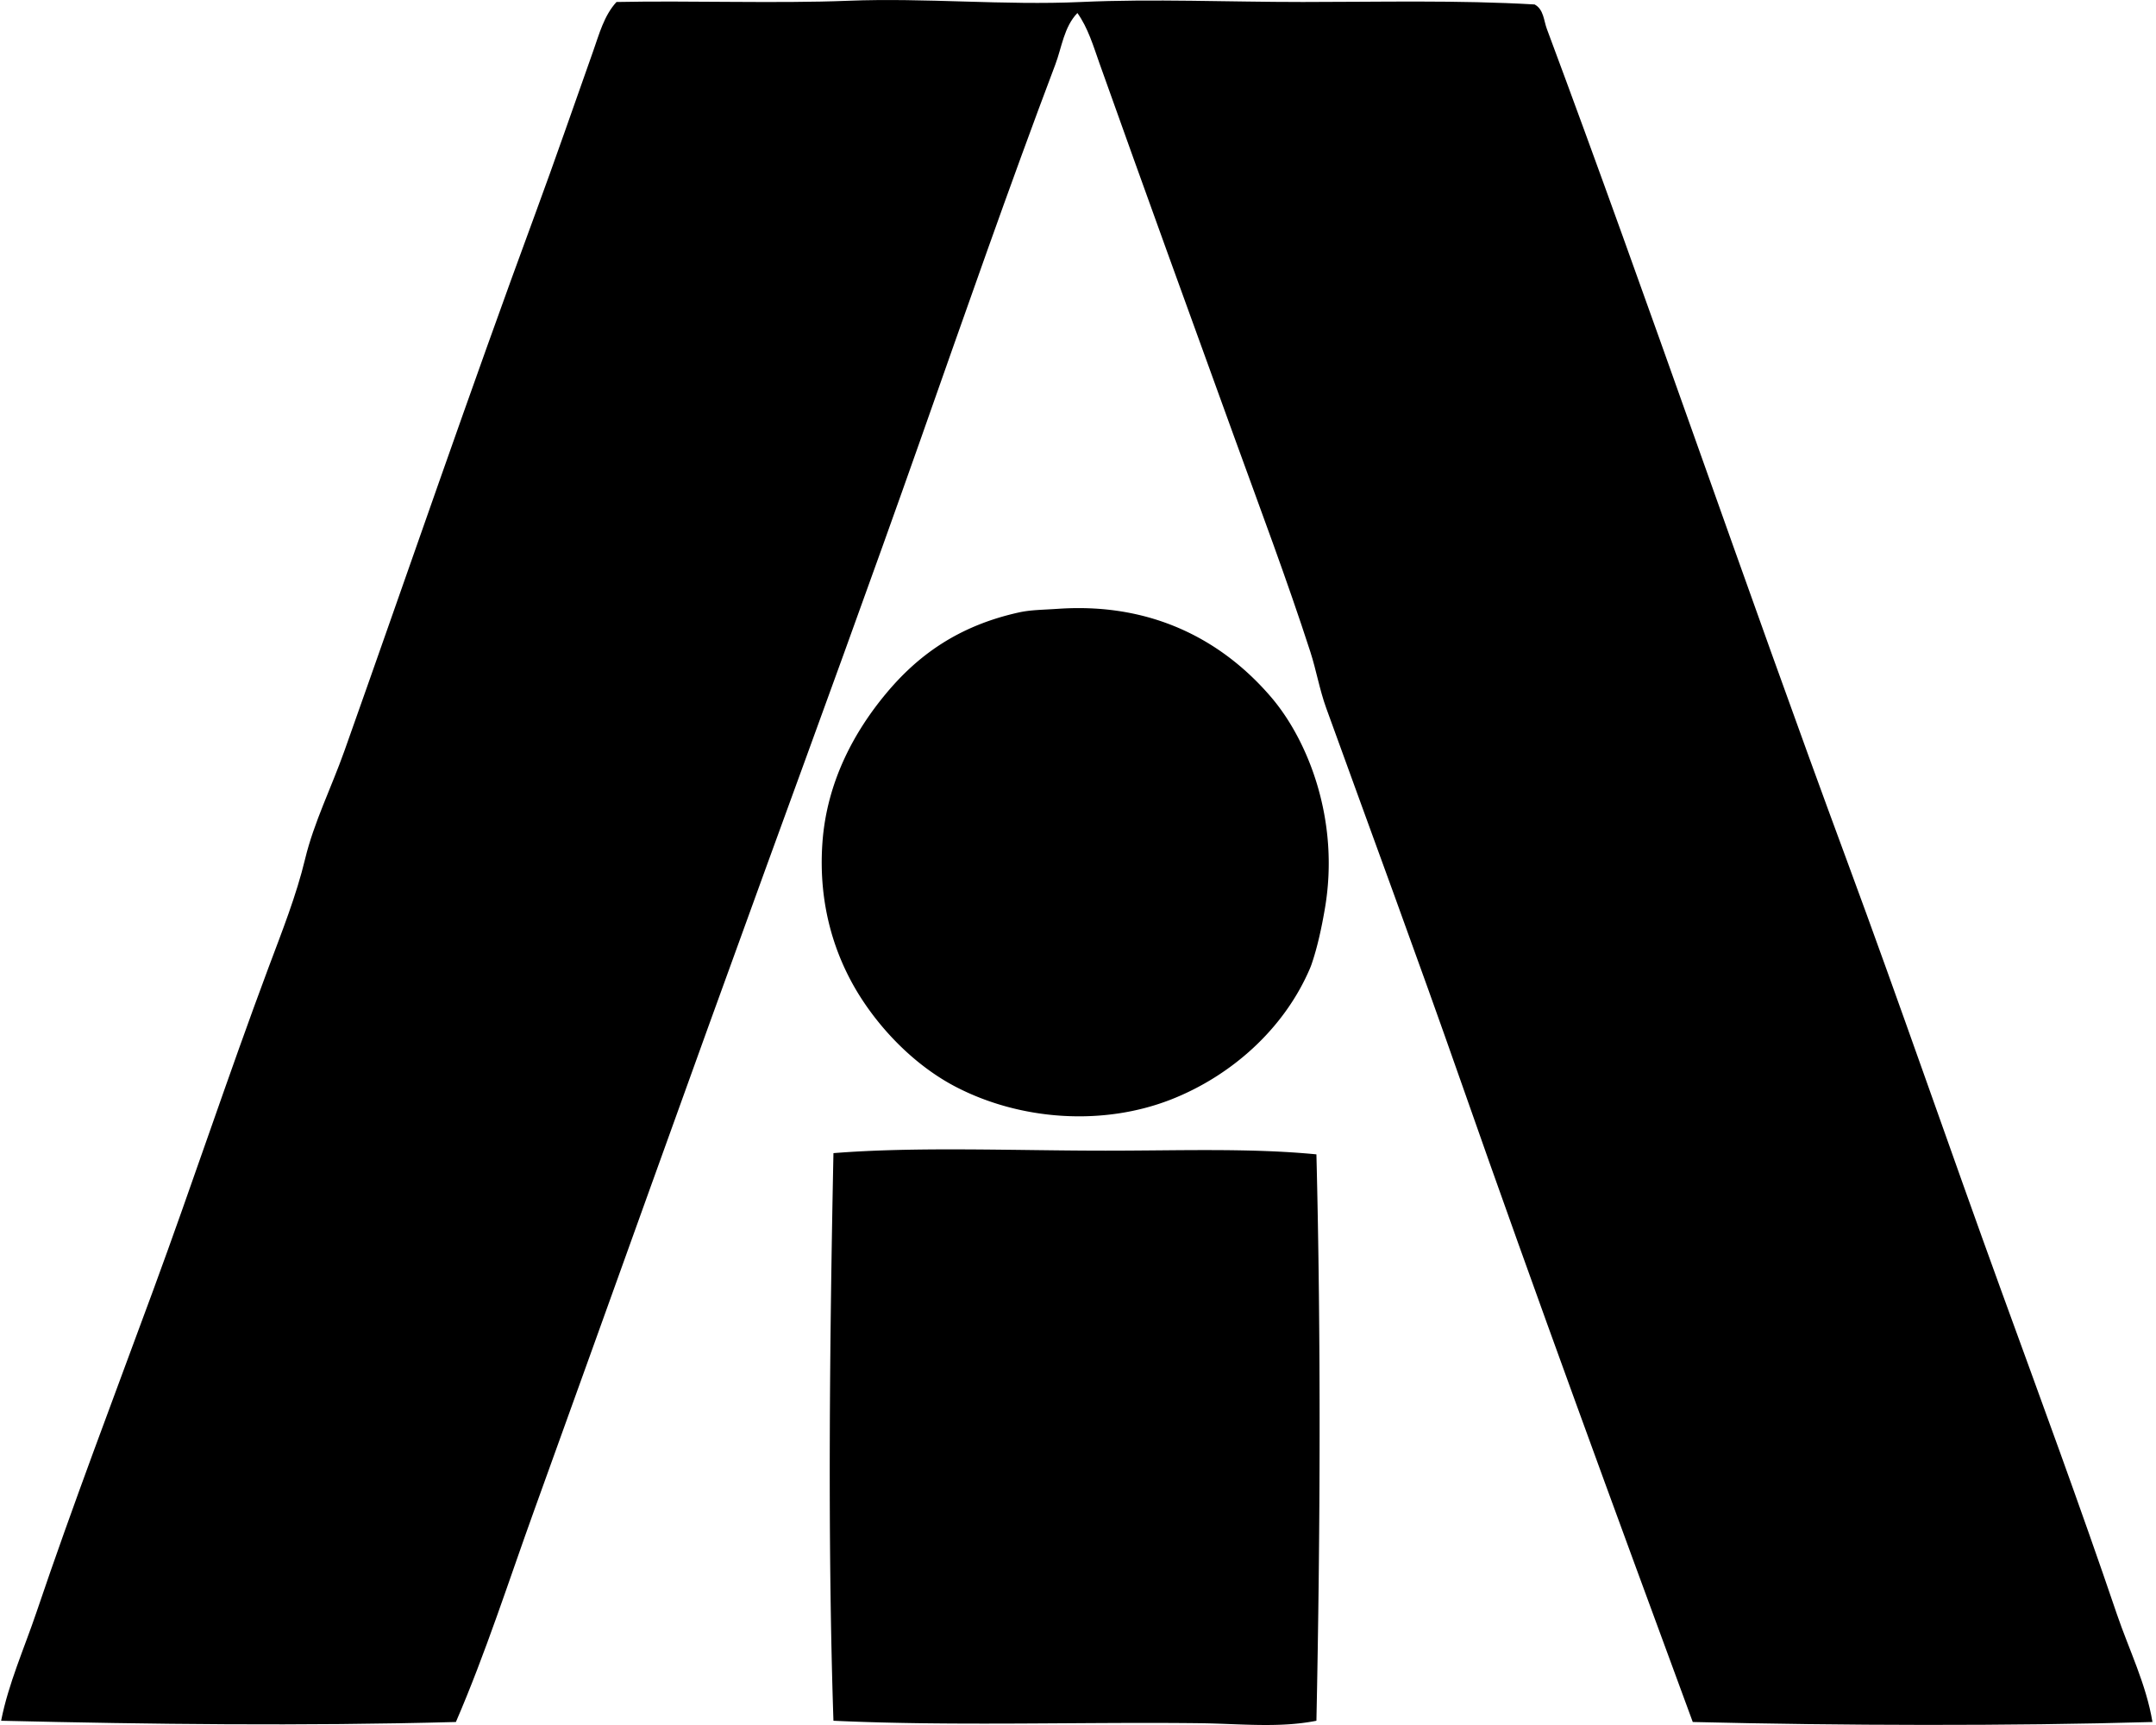 <svg xmlns="http://www.w3.org/2000/svg" width="250" height="200" fill="none" viewBox="0 0 250 200">
  <path fill="#000" fill-rule="evenodd" d="M249.588 199.652c-16.566.476-35.941.422-53.303 0-9.029-24.52-18.118-49.224-26.864-74.197-5.081-14.508-10.351-28.752-15.636-43.352-.782-2.163-1.142-4.358-1.847-6.54-2.706-8.353-5.828-16.633-8.814-24.874-5.241-14.456-10.422-28.717-15.636-43.353-.696-1.96-1.322-4.101-2.558-5.828-1.558 1.615-1.809 3.99-2.559 5.97-5.367 14.193-10.531 29.015-15.636 43.494-5.836 16.551-11.885 33.075-17.908 49.606-9.032 24.792-17.879 49.599-26.867 74.483-2.965 8.215-5.636 16.58-9.097 24.591-17.94.481-35.312.263-52.733-.144.838-4.288 2.691-8.419 4.122-12.65 4.175-12.349 8.911-24.763 13.503-37.239 4.515-12.266 8.71-24.94 13.36-37.383 1.591-4.252 3.24-8.389 4.265-12.653 1.009-4.196 3.048-8.28 4.55-12.505 7.362-20.732 14.588-41.83 22.175-62.4 2.295-6.226 4.4-12.337 6.68-18.761.694-1.956 1.252-4.11 2.7-5.686C79.987.054 89.942.423 98.35.089c8.982-.357 18.068.549 27.006.142 8.442-.384 17.034.003 25.727 0 8.938 0 17.973-.233 26.864.286 1.056.56 1.059 1.874 1.422 2.842 11.854 31.77 22.954 64.43 34.825 96.513 6.126 16.557 11.88 33.317 17.908 49.892 4.527 12.443 9.068 24.748 13.362 37.383 1.41 4.137 3.405 8.135 4.125 12.505Z" clip-rule="evenodd"/>
  <path fill="#000" fill-rule="evenodd" d="M122.654 70.589c11.479-.797 19.511 4.134 24.734 10.233 4.287 5.007 7.979 14.25 6.252 24.45-.377 2.231-.876 4.553-1.56 6.536a9.027 9.027 0 0 1-.287.711c-3.004 6.837-9.014 12.19-15.919 14.925-7.941 3.146-17.522 2.464-25.017-1.419-4.567-2.367-8.563-6.389-11.23-10.658-2.795-4.48-4.772-10.405-4.264-17.628.504-7.21 3.81-13.046 7.392-17.342 3.599-4.317 8.238-7.796 15.349-9.38 1.384-.31 2.656-.301 4.55-.428Zm29.992 63.249c.528 21.233.457 43.642 0 65.669-4.34.865-8.905.339-13.503.286-13.62-.165-28.622.357-42.5-.286-.693-20.682-.436-44.261 0-65.811 9.711-.77 20.921-.286 31.556-.286 8.445.003 16.737-.322 24.447.428Z" clip-rule="evenodd"/>
</svg>
